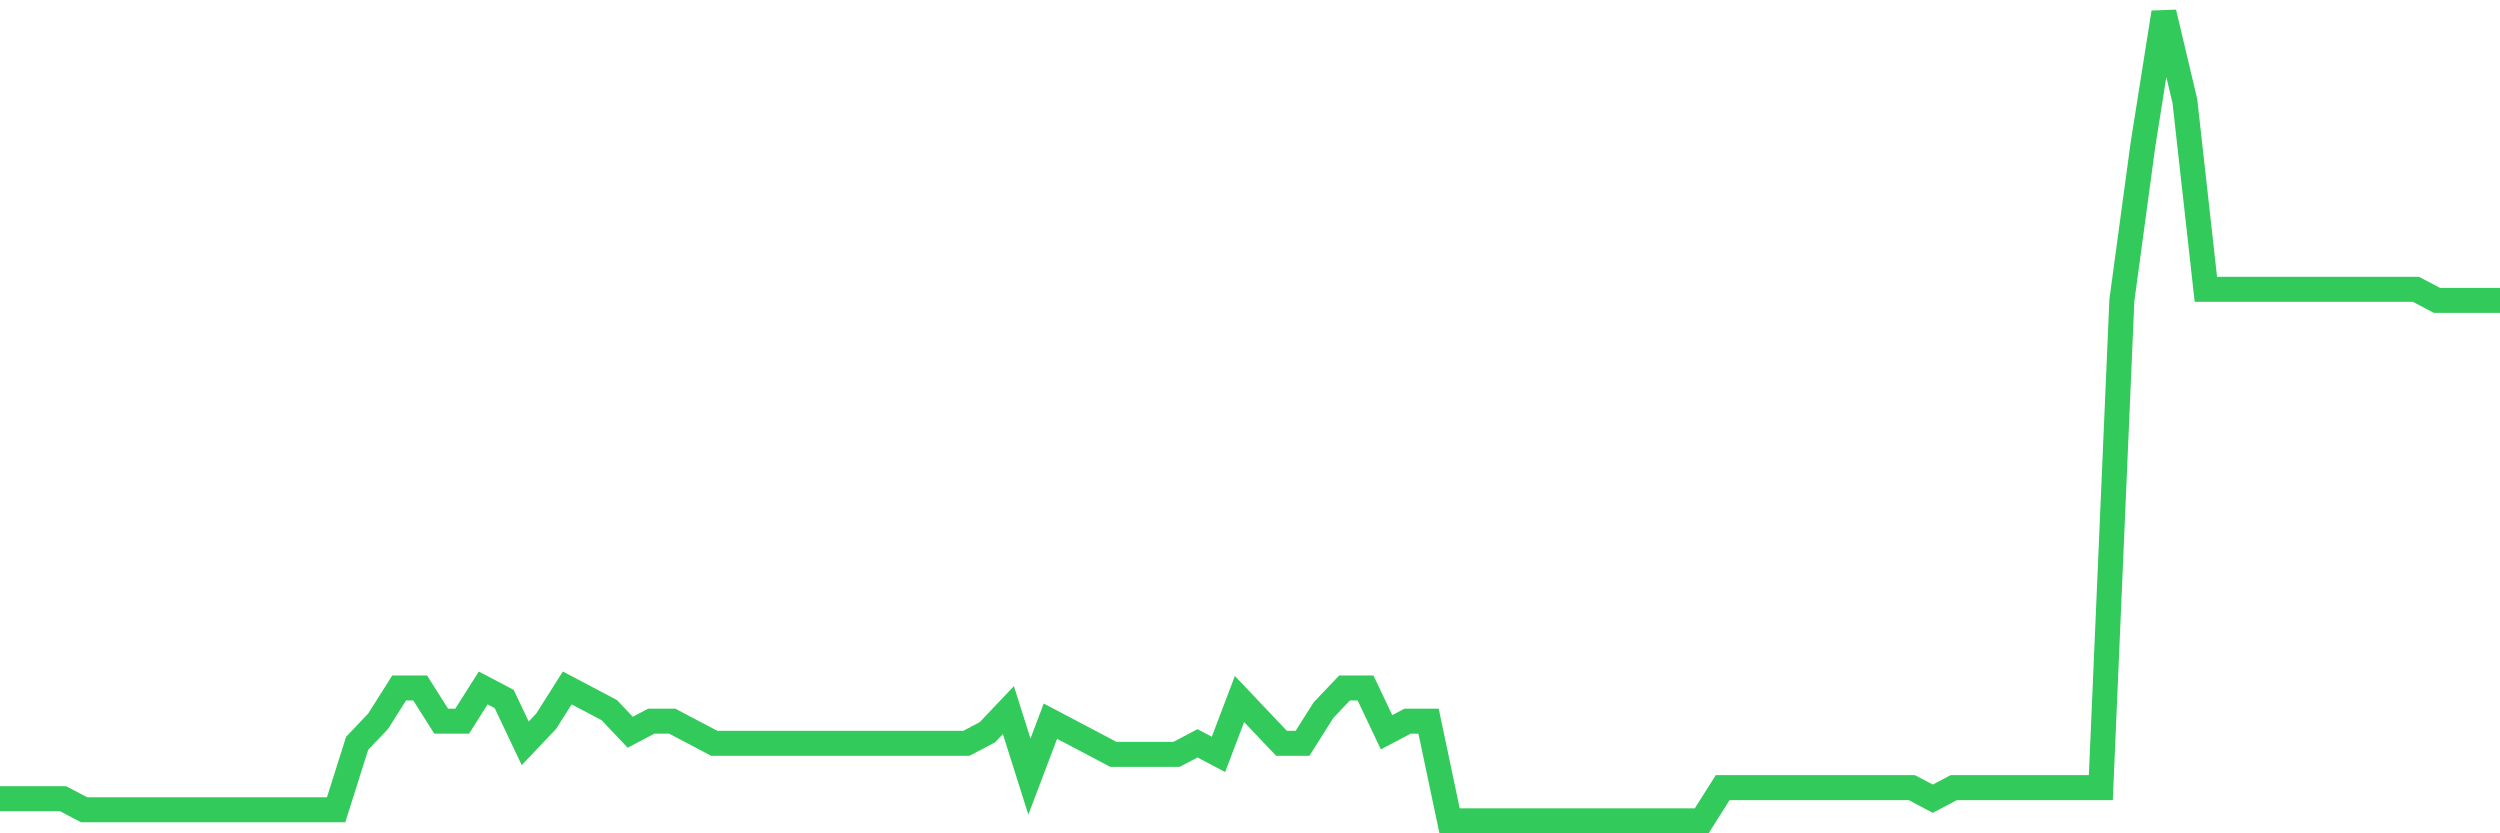 <svg
  xmlns="http://www.w3.org/2000/svg"
  xmlns:xlink="http://www.w3.org/1999/xlink"
  width="120"
  height="40"
  viewBox="0 0 120 40"
  preserveAspectRatio="none"
>
  <polyline
    points="0,38.337 1.008,38.337 2.017,38.337 3.025,38.337 4.034,38.868 5.042,38.868 6.05,38.868 7.059,38.868 8.067,38.868 9.076,38.868 10.084,38.868 11.092,38.868 12.101,38.868 13.109,38.868 14.118,38.868 15.126,38.868 16.134,38.868 17.143,35.679 18.151,34.616 19.16,33.022 20.168,33.022 21.176,34.616 22.185,34.616 23.193,33.022 24.202,33.553 25.21,35.679 26.218,34.616 27.227,33.022 28.235,33.553 29.244,34.085 30.252,35.148 31.261,34.616 32.269,34.616 33.277,35.148 34.286,35.679 35.294,35.679 36.303,35.679 37.311,35.679 38.319,35.679 39.328,35.679 40.336,35.679 41.345,35.679 42.353,35.679 43.361,35.679 44.37,35.679 45.378,35.679 46.387,35.679 47.395,35.148 48.403,34.085 49.412,37.274 50.42,34.616 51.429,35.148 52.437,35.679 53.445,36.211 54.454,36.211 55.462,36.211 56.471,36.211 57.479,35.679 58.487,36.211 59.496,33.553 60.504,34.616 61.513,35.679 62.521,35.679 63.529,34.085 64.538,33.022 65.546,33.022 66.555,35.148 67.563,34.616 68.571,34.616 69.58,39.4 70.588,39.4 71.597,39.4 72.605,39.4 73.613,39.4 74.622,39.4 75.63,39.4 76.639,39.4 77.647,39.4 78.655,39.4 79.664,39.4 80.672,39.4 81.681,39.4 82.689,37.805 83.697,37.805 84.706,37.805 85.714,37.805 86.723,37.805 87.731,37.805 88.739,37.805 89.748,37.805 90.756,37.805 91.765,37.805 92.773,38.337 93.782,37.805 94.79,37.805 95.798,37.805 96.807,37.805 97.815,37.805 98.824,37.805 99.832,37.805 100.84,37.805 101.849,14.419 102.857,6.978 103.866,0.6 104.874,4.852 105.882,13.888 106.891,13.888 107.899,13.888 108.908,13.888 109.916,13.888 110.924,13.888 111.933,13.888 112.941,13.888 113.95,13.888 114.958,13.888 115.966,13.888 116.975,14.419 117.983,14.419 118.992,14.419 120,14.419"
    fill="none"
    stroke="#32ca5b"
    stroke-width="1.2"
  >
  </polyline>
</svg>